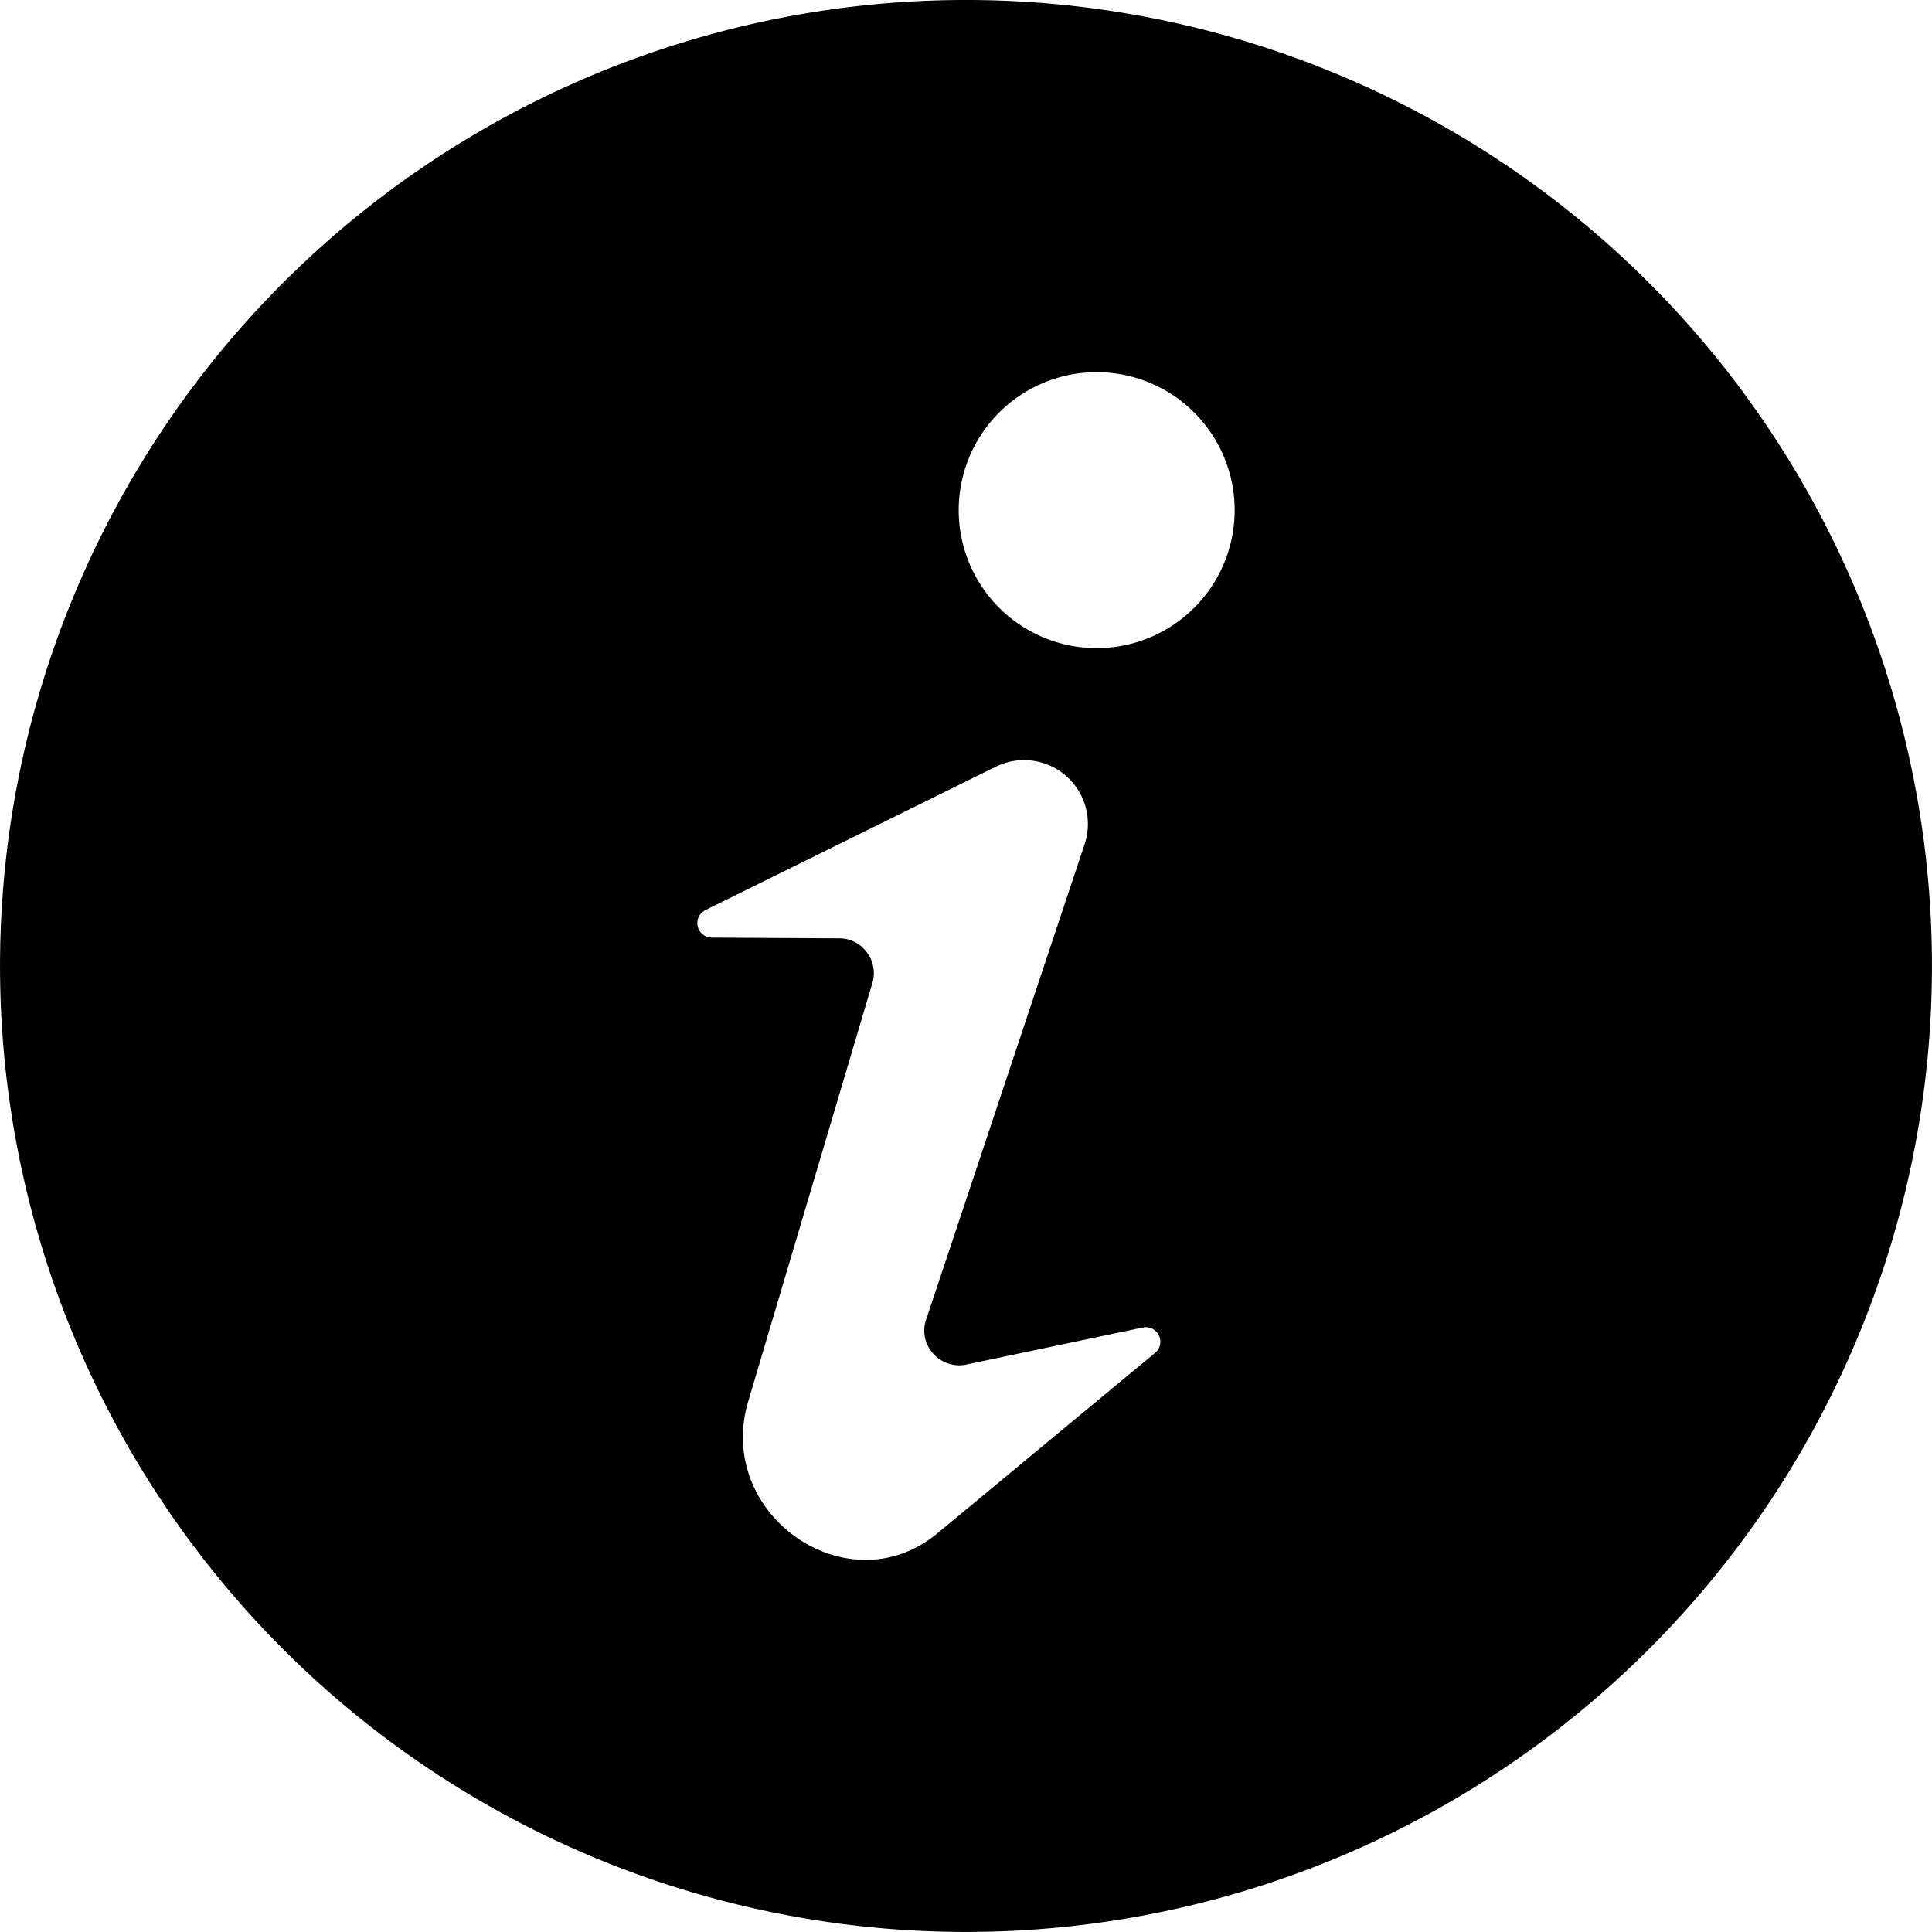 <svg xmlns="http://www.w3.org/2000/svg" width="115" height="115" viewBox="0 0 115 115">
  <g id="Gruppe_92" data-name="Gruppe 92" transform="translate(-703 -1412)">
    <path id="Pfad_10" data-name="Pfad 10" d="M61.456,10.544a57.5,57.5,0,0,0-81.318,0A57.5,57.5,0,0,0,20.8,108.7,57.5,57.5,0,0,0,61.456,10.544M13.244,49.556l-7.579-.043a.864.864,0,0,1-.377-1.639l17.274-8.529a3.8,3.8,0,0,1,5.293,4.613L18.427,72.24a2.02,2.02,0,0,0,.439,2.057,2.069,2.069,0,0,0,2.008.618L31.3,72.727a.865.865,0,0,1,.973.455.856.856,0,0,1-.222,1.051L19.085,84.978c-5.3,4.391-13.257-1.1-11.249-7.865l7.379-24.869a2.04,2.04,0,0,0-.31-1.84,2.011,2.011,0,0,0-1.661-.848m15.332-33.7a8.213,8.213,0,1,1-8.213,8.213,8.213,8.213,0,0,1,8.213-8.213" transform="translate(739.703 1418.297)"/>
  </g>
</svg>
